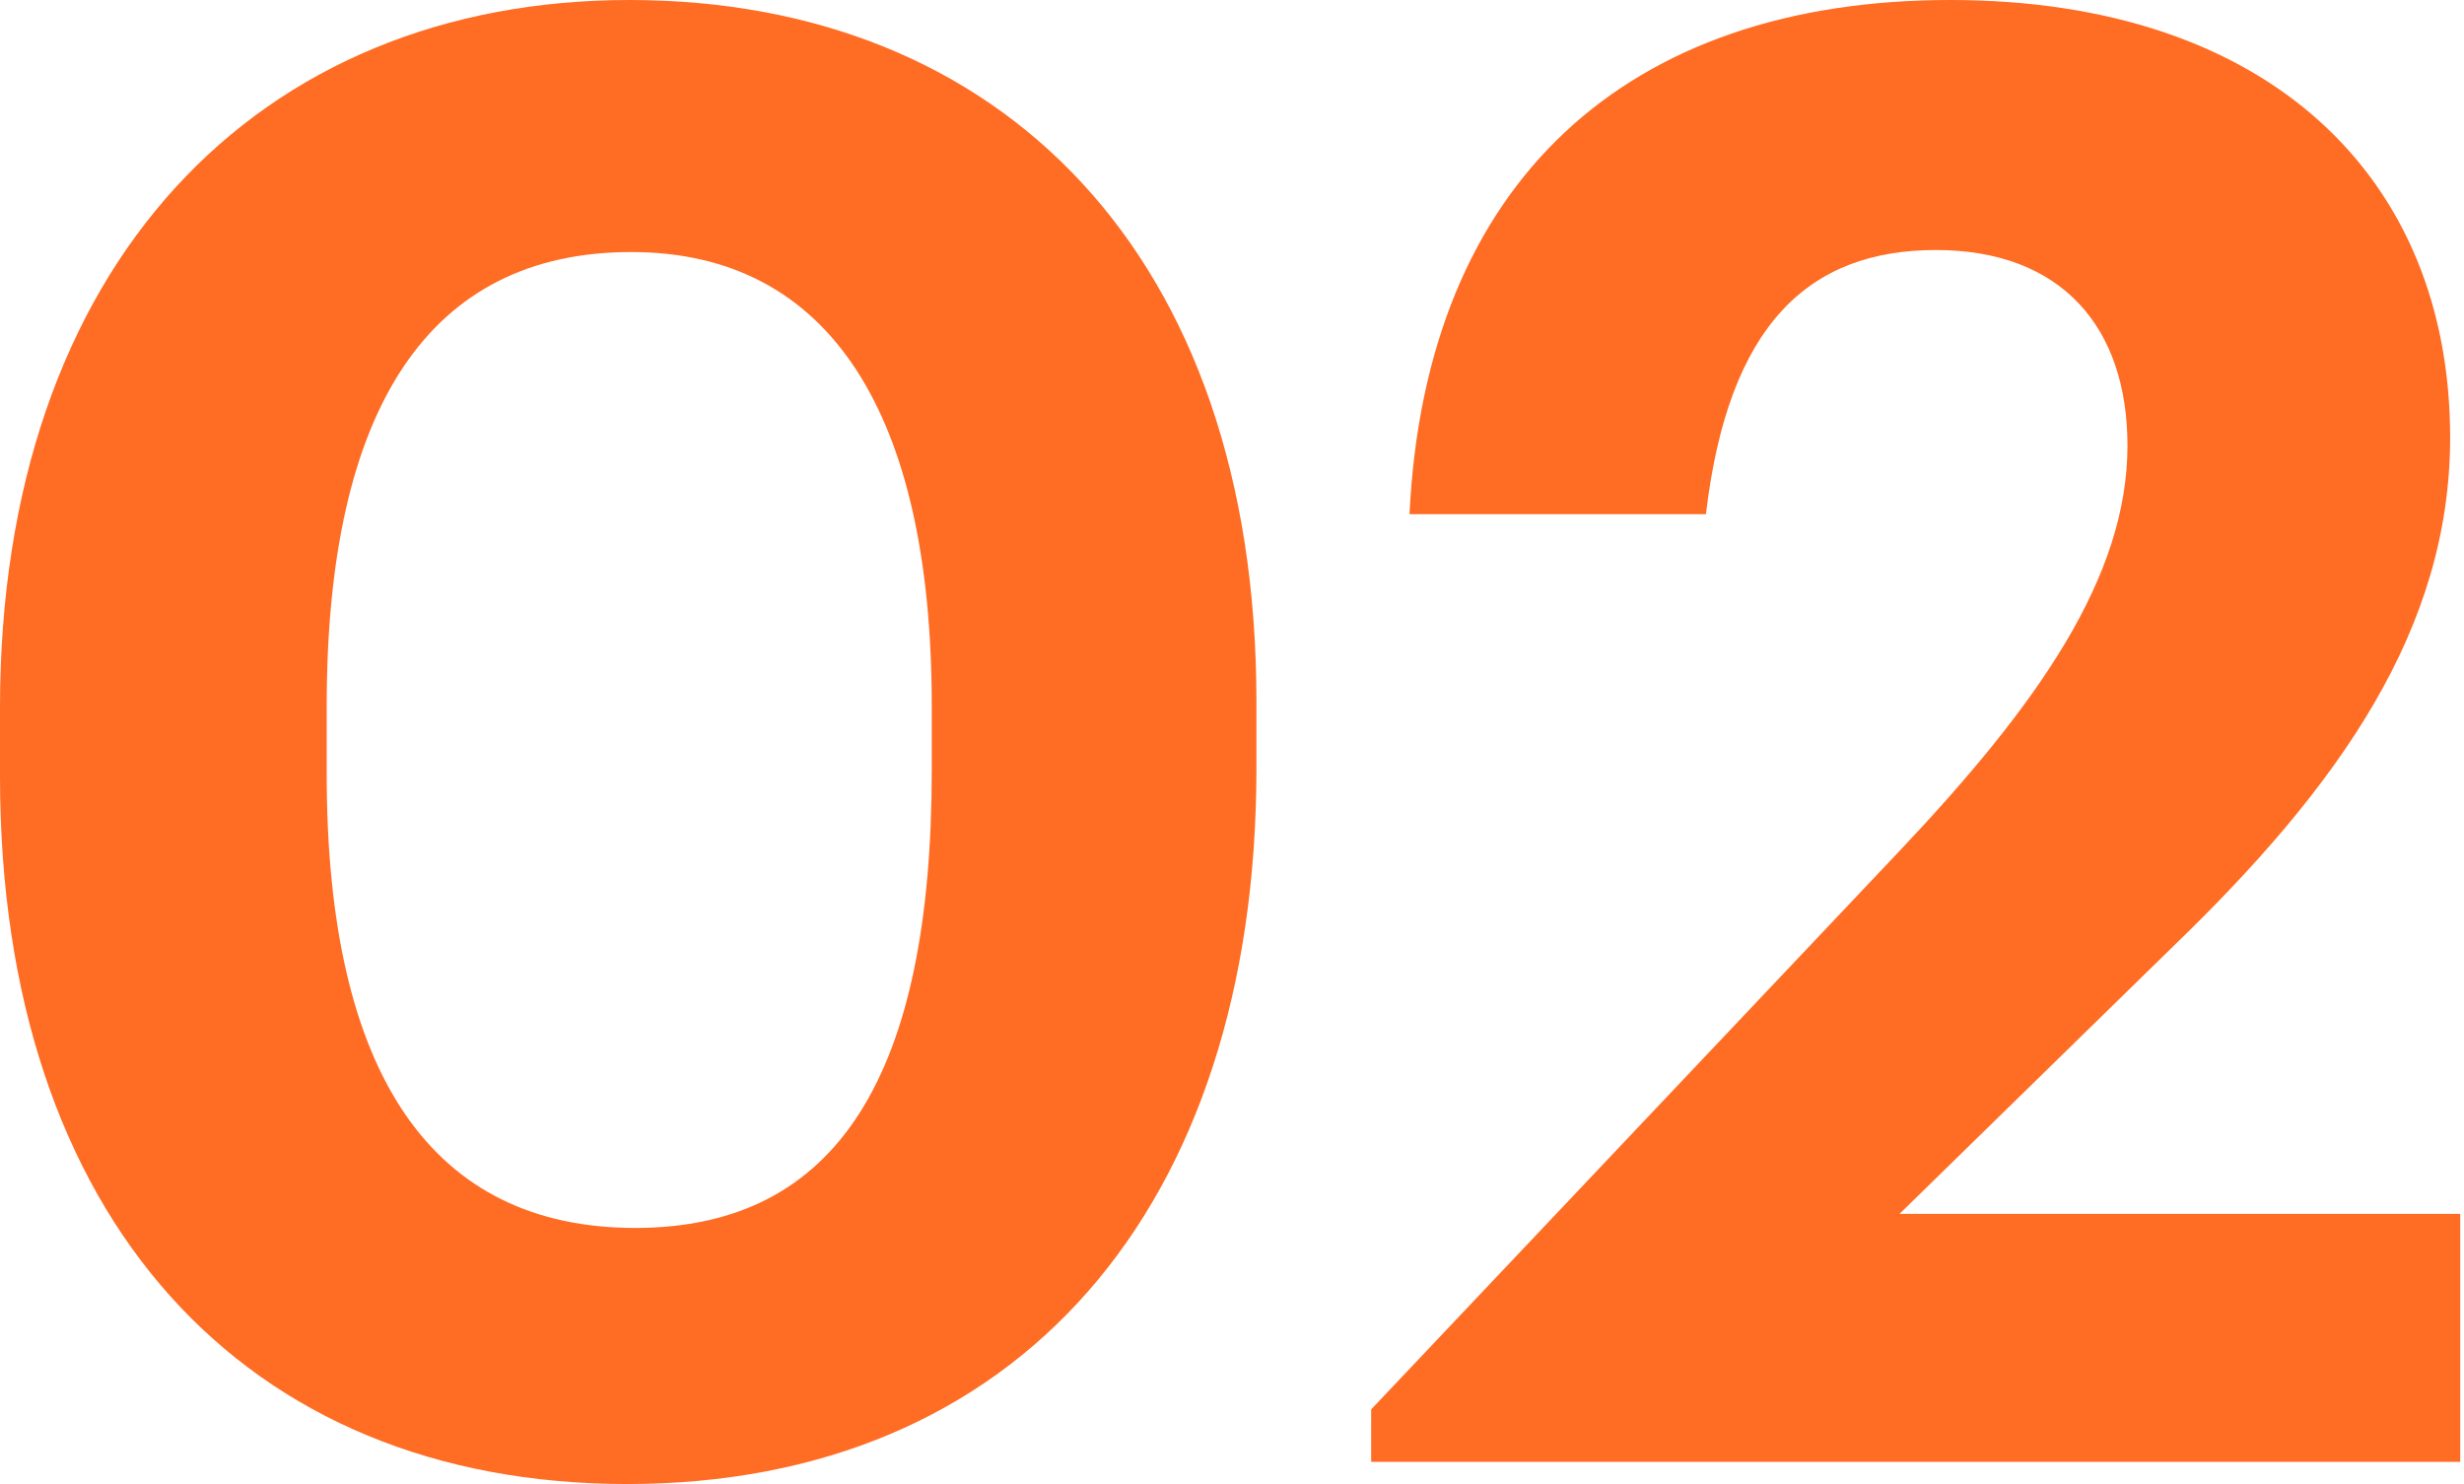 <svg width="83" height="50" viewBox="0 0 83 50" fill="none" xmlns="http://www.w3.org/2000/svg">
<path d="M21.399 41.372C14.606 41.372 11.005 36.277 11.005 26.087V23.777C11.005 13.723 14.47 8.492 21.264 8.492C27.989 8.492 31.386 13.995 31.386 23.777V25.951C31.386 36.141 28.261 41.372 21.399 41.372ZM21.128 50C34.239 50 42.323 40.761 42.323 25.883V23.641C42.323 8.56 33.696 0 21.196 0C8.696 0 0 8.899 0 23.845V26.155C0 41.033 8.22 50 21.128 50Z" fill="#FF6C23"/>
<path d="M46.188 49.253H82.873V40.897H63.987L73.158 31.929C78.797 26.495 82.533 21.196 82.533 14.742C82.533 5.978 76.419 0 65.686 0C54.816 0 48.023 6.114 47.479 17.323H57.465C58.213 10.938 60.93 8.424 65.21 8.424C69.422 8.424 71.664 11.005 71.664 15.014C71.664 19.429 68.675 23.709 63.987 28.669L46.188 47.486V49.253Z" fill="#FF6C23"/>
</svg>
